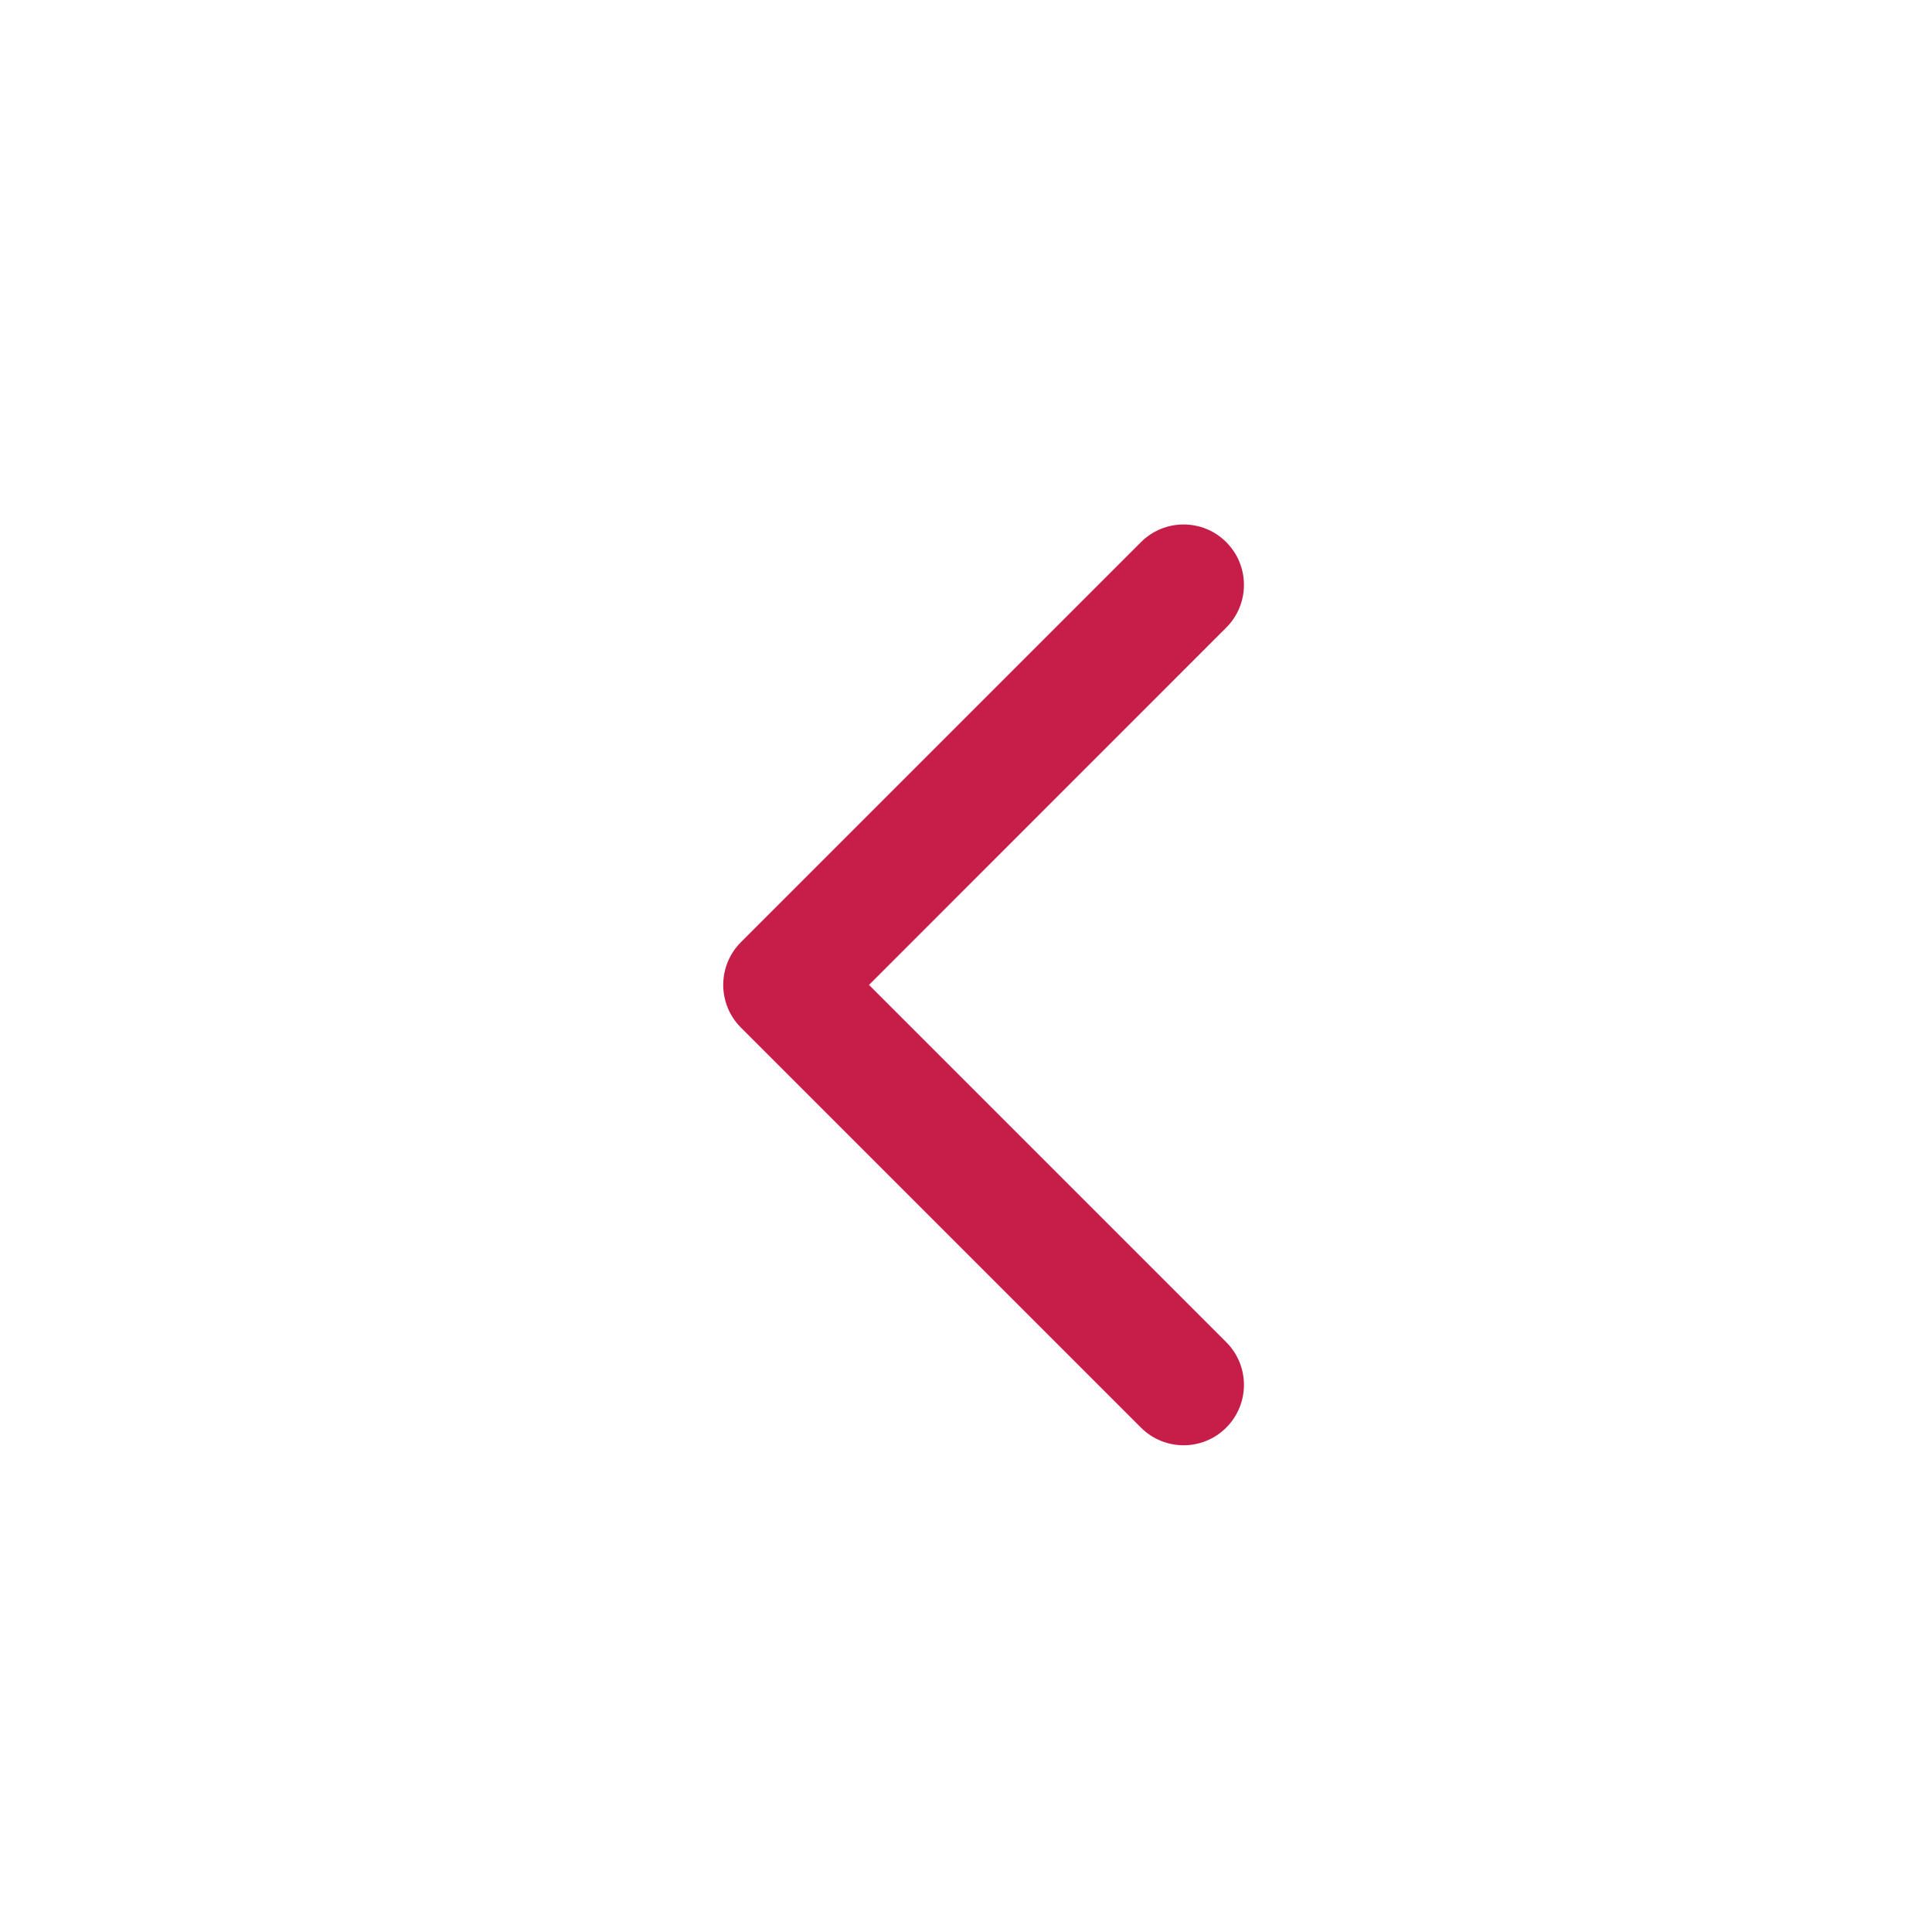 <svg width="24" height="24" viewBox="0 0 24 24" fill="none" xmlns="http://www.w3.org/2000/svg">
<g id="Dropdown 03 Lleft">
<path id="shape" fill-rule="evenodd" clip-rule="evenodd" d="M15.233 7.796C15.526 7.503 15.526 7.028 15.233 6.735C14.941 6.442 14.466 6.442 14.173 6.735L9.204 11.704C8.911 11.997 8.911 12.472 9.204 12.765L14.173 17.734C14.466 18.027 14.941 18.027 15.233 17.734C15.526 17.441 15.526 16.966 15.233 16.673L10.795 12.235L15.233 7.796Z" fill="#C61E48"/>
</g>
</svg>
